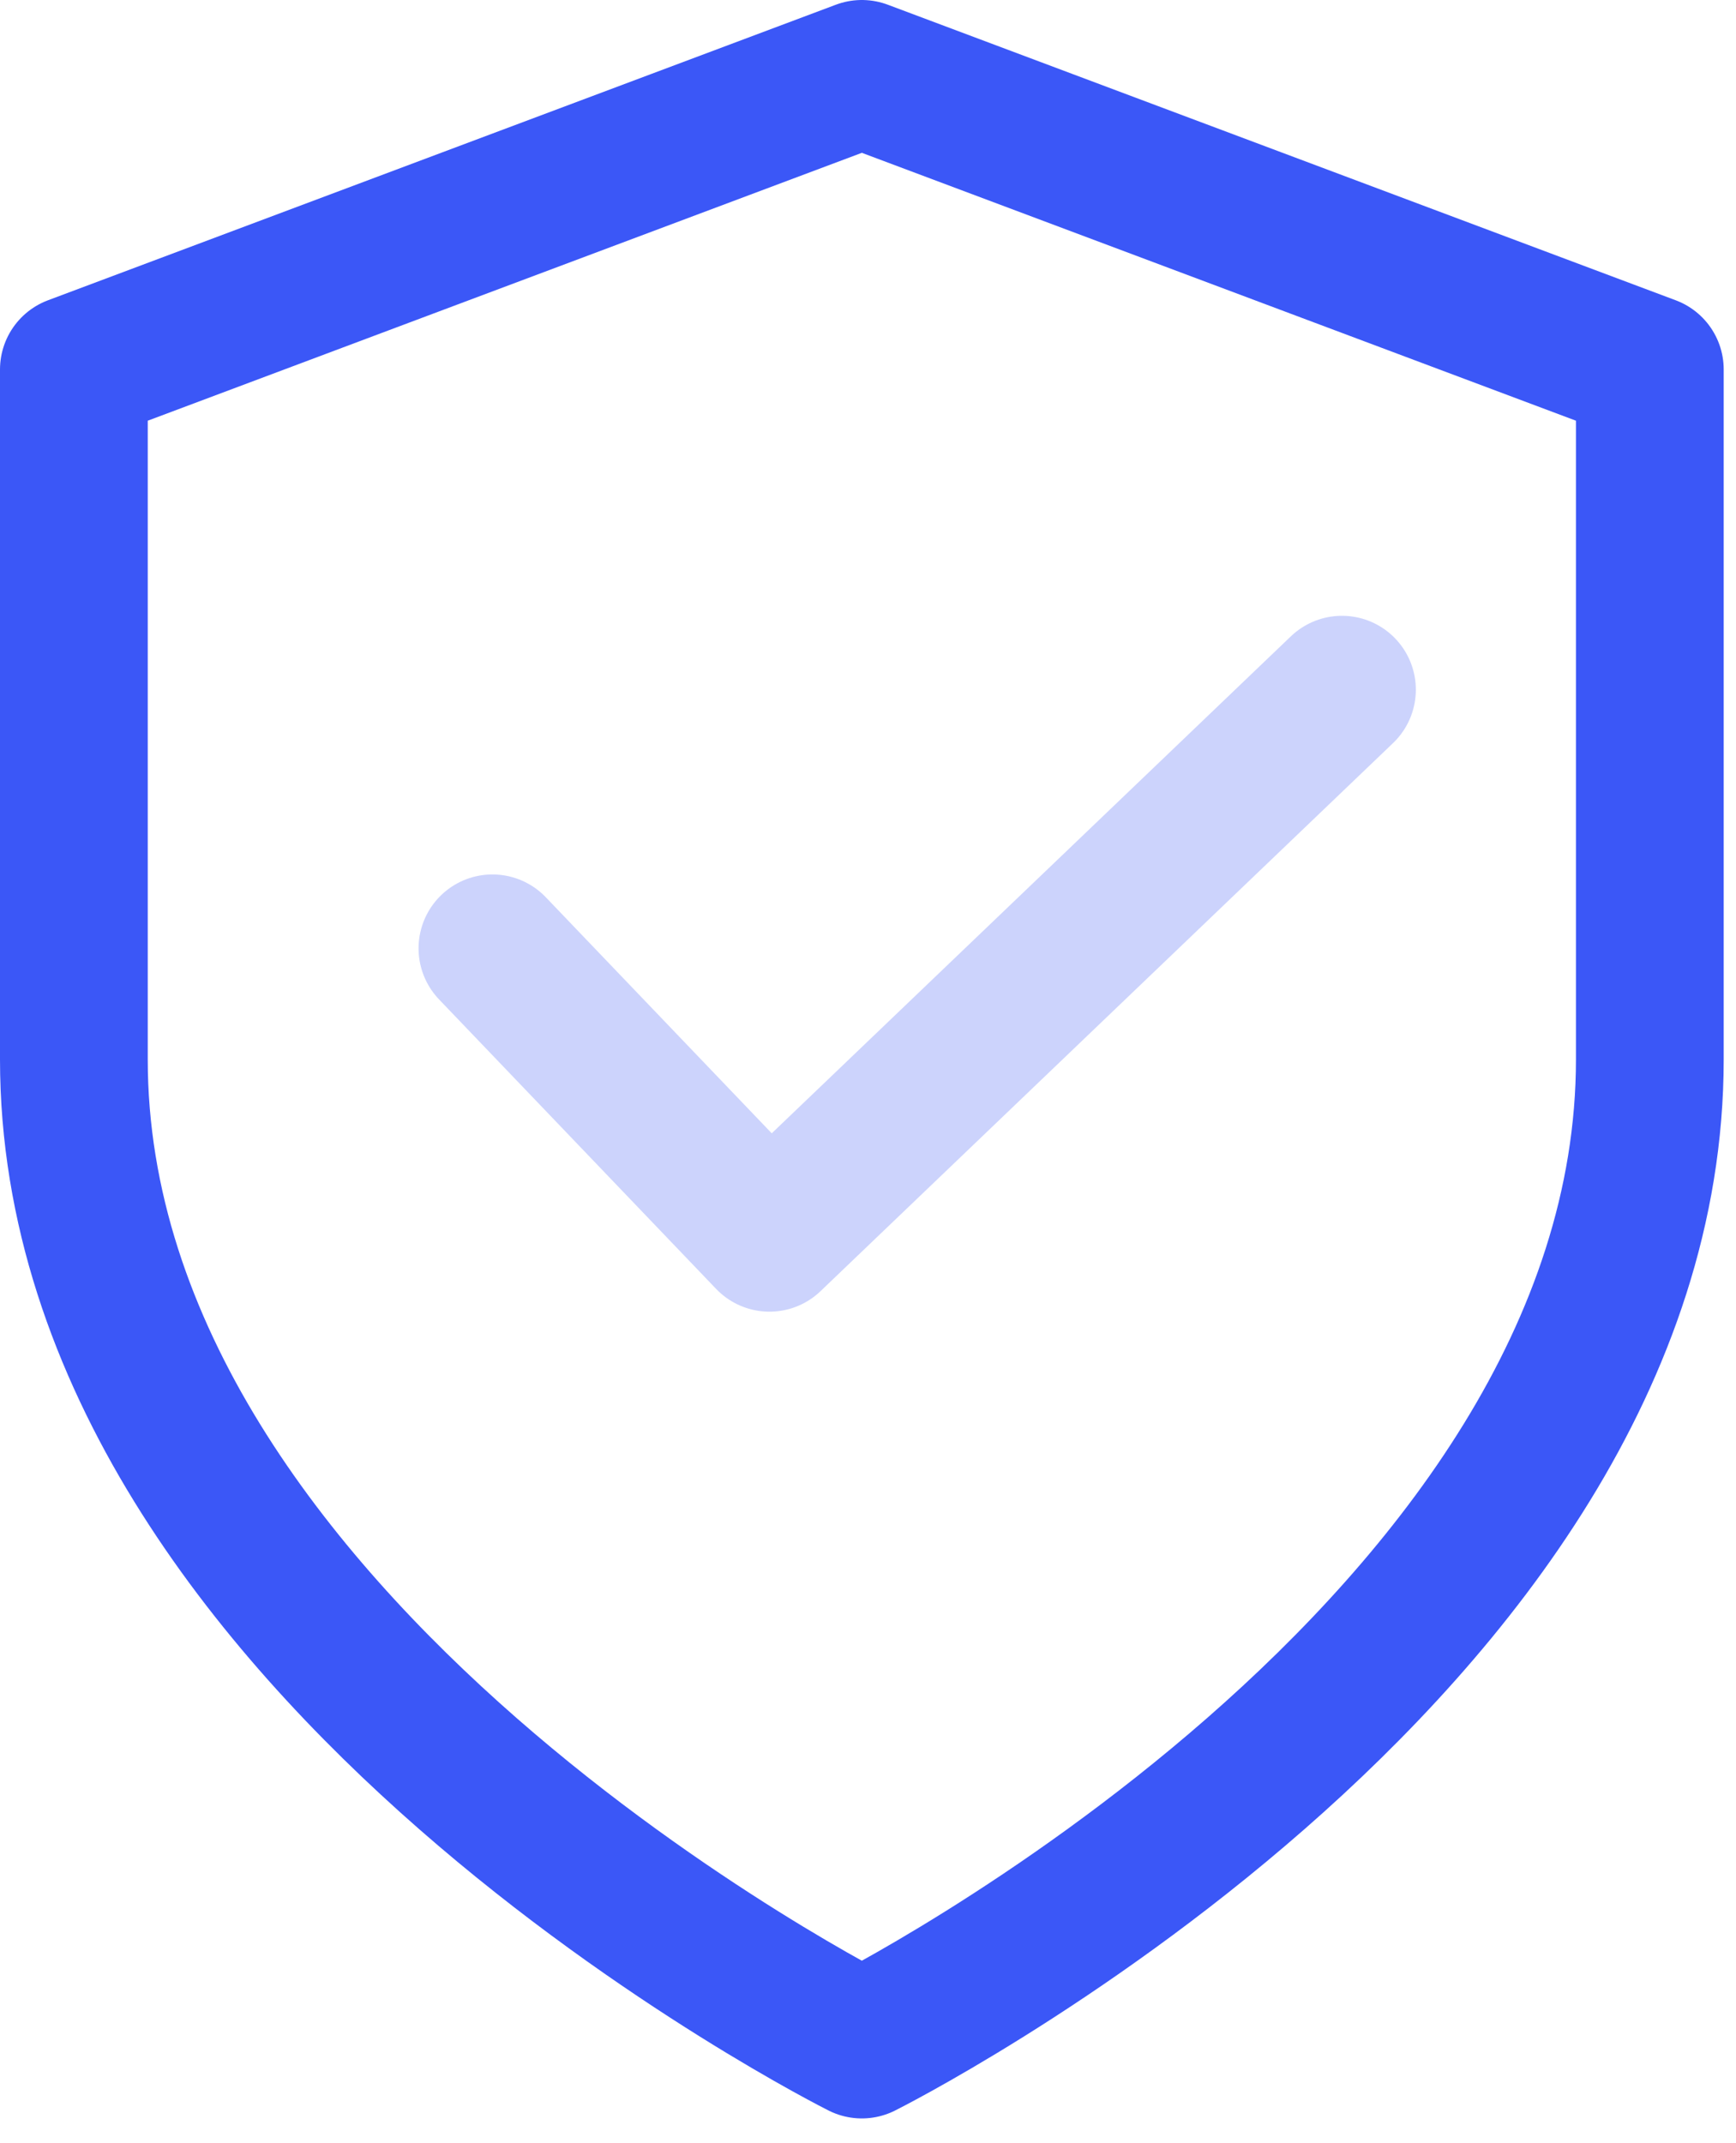 <svg xmlns="http://www.w3.org/2000/svg" width="47" height="58" viewBox="0 0 47 58" fill="none"><path d="M23.333 55.333C23.333 55.333 44.667 44.667 44.667 28.667V10L23.333 2L2 10V28.667C2 44.667 23.333 55.333 23.333 55.333Z" stroke="#3B57F7" stroke-width="4" stroke-linecap="round" stroke-linejoin="round"></path><path d="M36.332 18.666L20.832 33.499L13.332 25.666" stroke="#CCD3FC" stroke-width="4" stroke-linecap="round" stroke-linejoin="round"></path></svg>